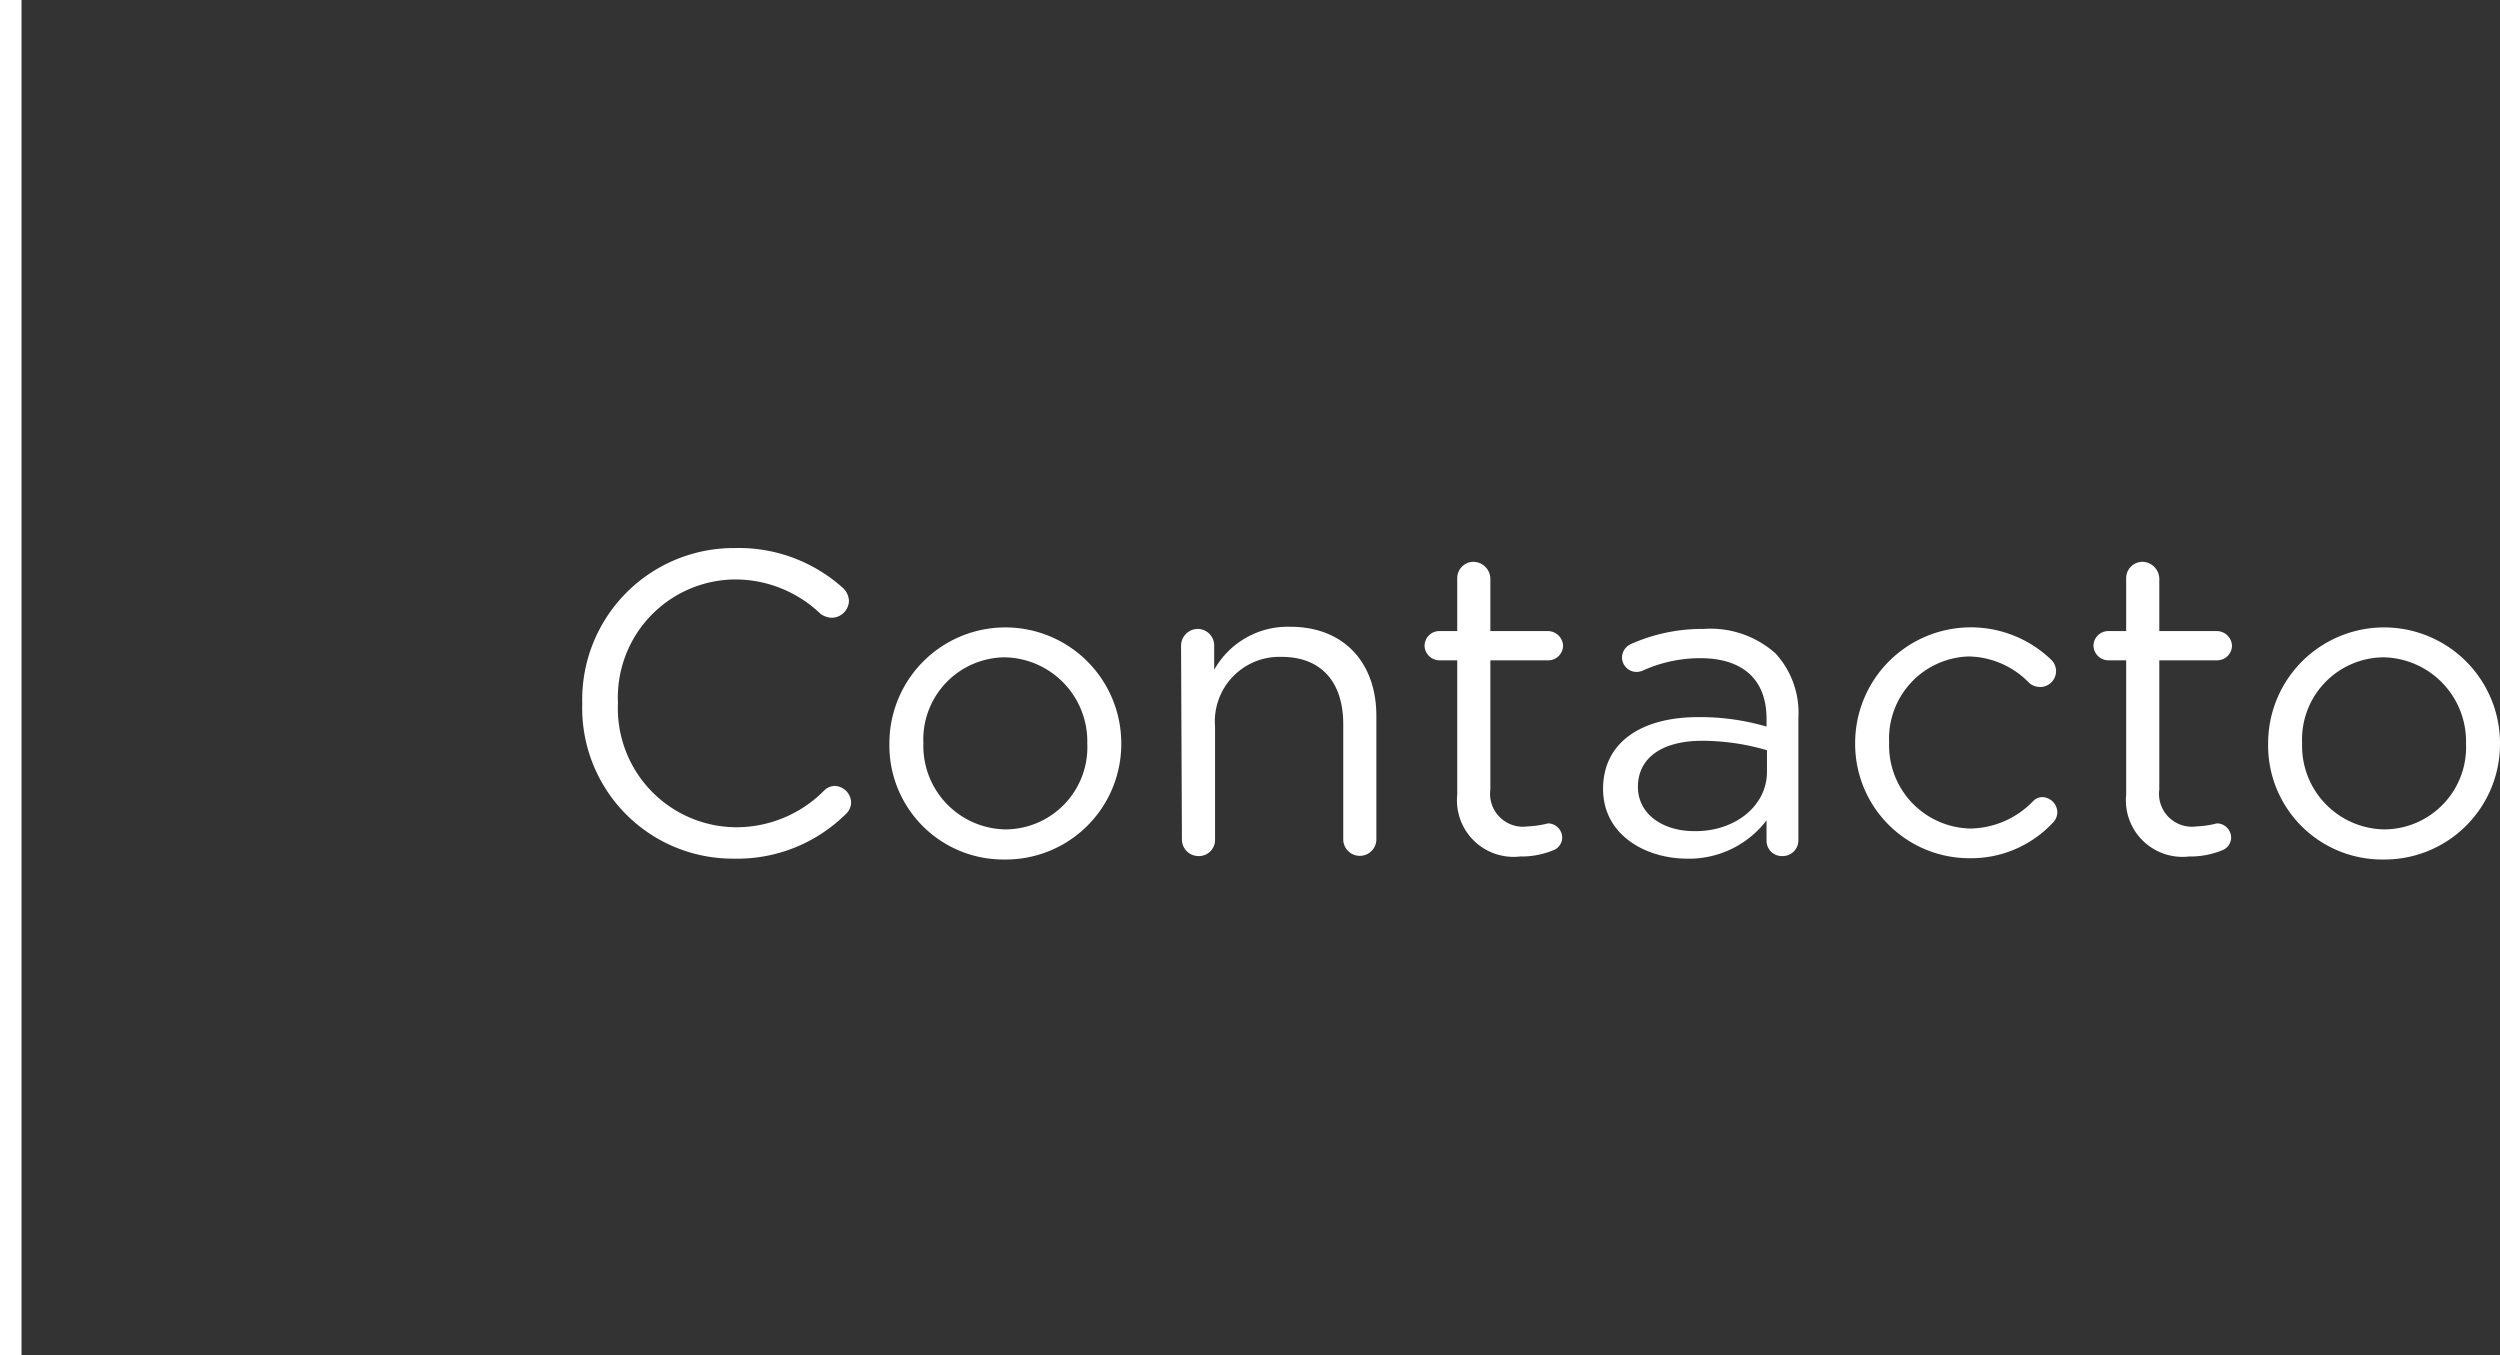 <svg id="Capa_1" data-name="Capa 1" xmlns="http://www.w3.org/2000/svg" viewBox="0 0 116.23 63"><rect x="0" y="0" width="116.23" height="63" fill="#333333" stroke="none"/><defs><style>.cls-1{fill:none;stroke:#fff;stroke-miterlimit:10;}.cls-2{fill:#fff;}</style></defs><line class="cls-1" x1="0.5" x2="0.5" y2="63"/><path class="cls-2" d="M2786.32,3370.26v0a7.05,7.05,0,0,1,7.08-7.24,7.24,7.24,0,0,1,5,1.82.87.87,0,0,1,.32.64.81.81,0,0,1-.8.78.94.94,0,0,1-.52-.18,5.73,5.73,0,0,0-4-1.6,5.49,5.49,0,0,0-5.42,5.74v0a5.53,5.53,0,0,0,5.42,5.78,5.74,5.74,0,0,0,4.16-1.7.72.72,0,0,1,.5-.22.79.79,0,0,1,.76.76.75.75,0,0,1-.26.56,7.17,7.17,0,0,1-5.2,2.06A7,7,0,0,1,2786.32,3370.26Z" transform="translate(-2759.25 -3337.54)"/><path class="cls-2" d="M2800.6,3372.1v0a5.39,5.39,0,0,1,10.78,0v0a5.37,5.37,0,0,1-5.42,5.4A5.3,5.3,0,0,1,2800.6,3372.1Zm9.2,0v0a3.91,3.91,0,0,0-3.84-4,3.82,3.82,0,0,0-3.78,4v0a3.88,3.88,0,0,0,3.82,4A3.82,3.82,0,0,0,2809.8,3372.1Z" transform="translate(-2759.25 -3337.54)"/><path class="cls-2" d="M2814.16,3367.56a.78.78,0,0,1,.76-.78.77.77,0,0,1,.78.78v1.12a3.92,3.92,0,0,1,3.54-2c2.5,0,4,1.68,4,4.14v5.74a.77.77,0,1,1-1.54,0v-5.36c0-1.92-1-3.12-2.86-3.12a3,3,0,0,0-3.1,3.24v5.24a.75.75,0,0,1-.76.78.77.77,0,0,1-.78-.78Z" transform="translate(-2759.25 -3337.54)"/><path class="cls-2" d="M2827,3374.48v-6.24h-.84a.7.7,0,0,1-.68-.68.69.69,0,0,1,.68-.68h.84v-2.44a.76.76,0,0,1,.76-.78.8.8,0,0,1,.78.78v2.44h2.68a.71.71,0,0,1,.7.68.69.69,0,0,1-.7.68h-2.68v6a1.53,1.53,0,0,0,1.74,1.72,4.33,4.33,0,0,0,.94-.14.67.67,0,0,1,.66.66.64.64,0,0,1-.44.6,3.9,3.9,0,0,1-1.52.28A2.63,2.63,0,0,1,2827,3374.48Z" transform="translate(-2759.25 -3337.54)"/><path class="cls-2" d="M2833.78,3374.22v0c0-2.18,1.8-3.34,4.42-3.34a11,11,0,0,1,3.18.44v-.36c0-1.86-1.14-2.82-3.08-2.82a6.47,6.47,0,0,0-2.68.58.78.78,0,0,1-.28.06.68.68,0,0,1-.68-.66.7.7,0,0,1,.42-.64,8.16,8.16,0,0,1,3.38-.7,4.54,4.54,0,0,1,3.34,1.14,4.08,4.08,0,0,1,1.06,3v5.66a.73.73,0,0,1-.74.76.71.71,0,0,1-.74-.72v-.94a4.53,4.53,0,0,1-3.74,1.78C2835.72,3377.44,2833.78,3376.34,2833.78,3374.22Zm7.62-.8v-1a10.79,10.79,0,0,0-3-.44c-1.94,0-3,.84-3,2.14v0c0,1.3,1.2,2.06,2.6,2.06C2839.84,3376.22,2841.4,3375.06,2841.4,3373.42Z" transform="translate(-2759.25 -3337.54)"/><path class="cls-2" d="M2845.5,3372.1v0a5.38,5.38,0,0,1,9.1-3.9.73.73,0,0,1,.24.54.74.74,0,0,1-.74.74.79.79,0,0,1-.5-.18,4,4,0,0,0-2.82-1.24,3.82,3.82,0,0,0-3.7,4v0a3.86,3.86,0,0,0,3.8,4,4.13,4.13,0,0,0,2.88-1.26.61.61,0,0,1,.44-.2.72.72,0,0,1,.7.7.69.69,0,0,1-.2.48,5.2,5.2,0,0,1-3.9,1.66A5.31,5.31,0,0,1,2845.5,3372.1Z" transform="translate(-2759.25 -3337.54)"/><path class="cls-2" d="M2858.1,3374.48v-6.24h-.84a.7.7,0,0,1-.68-.68.69.69,0,0,1,.68-.68h.84v-2.44a.76.76,0,0,1,.76-.78.8.8,0,0,1,.78.78v2.44h2.68a.71.71,0,0,1,.7.68.69.69,0,0,1-.7.68h-2.68v6a1.53,1.53,0,0,0,1.74,1.72,4.33,4.33,0,0,0,.94-.14.67.67,0,0,1,.66.66.64.64,0,0,1-.44.6,3.9,3.9,0,0,1-1.52.28A2.63,2.63,0,0,1,2858.1,3374.48Z" transform="translate(-2759.25 -3337.54)"/><path class="cls-2" d="M2864.7,3372.1v0a5.39,5.39,0,0,1,10.78,0v0a5.37,5.37,0,0,1-5.42,5.4A5.3,5.3,0,0,1,2864.7,3372.1Zm9.2,0v0a3.91,3.91,0,0,0-3.84-4,3.82,3.82,0,0,0-3.78,4v0a3.88,3.88,0,0,0,3.82,4A3.82,3.82,0,0,0,2873.9,3372.1Z" transform="translate(-2759.25 -3337.54)"/></svg>
